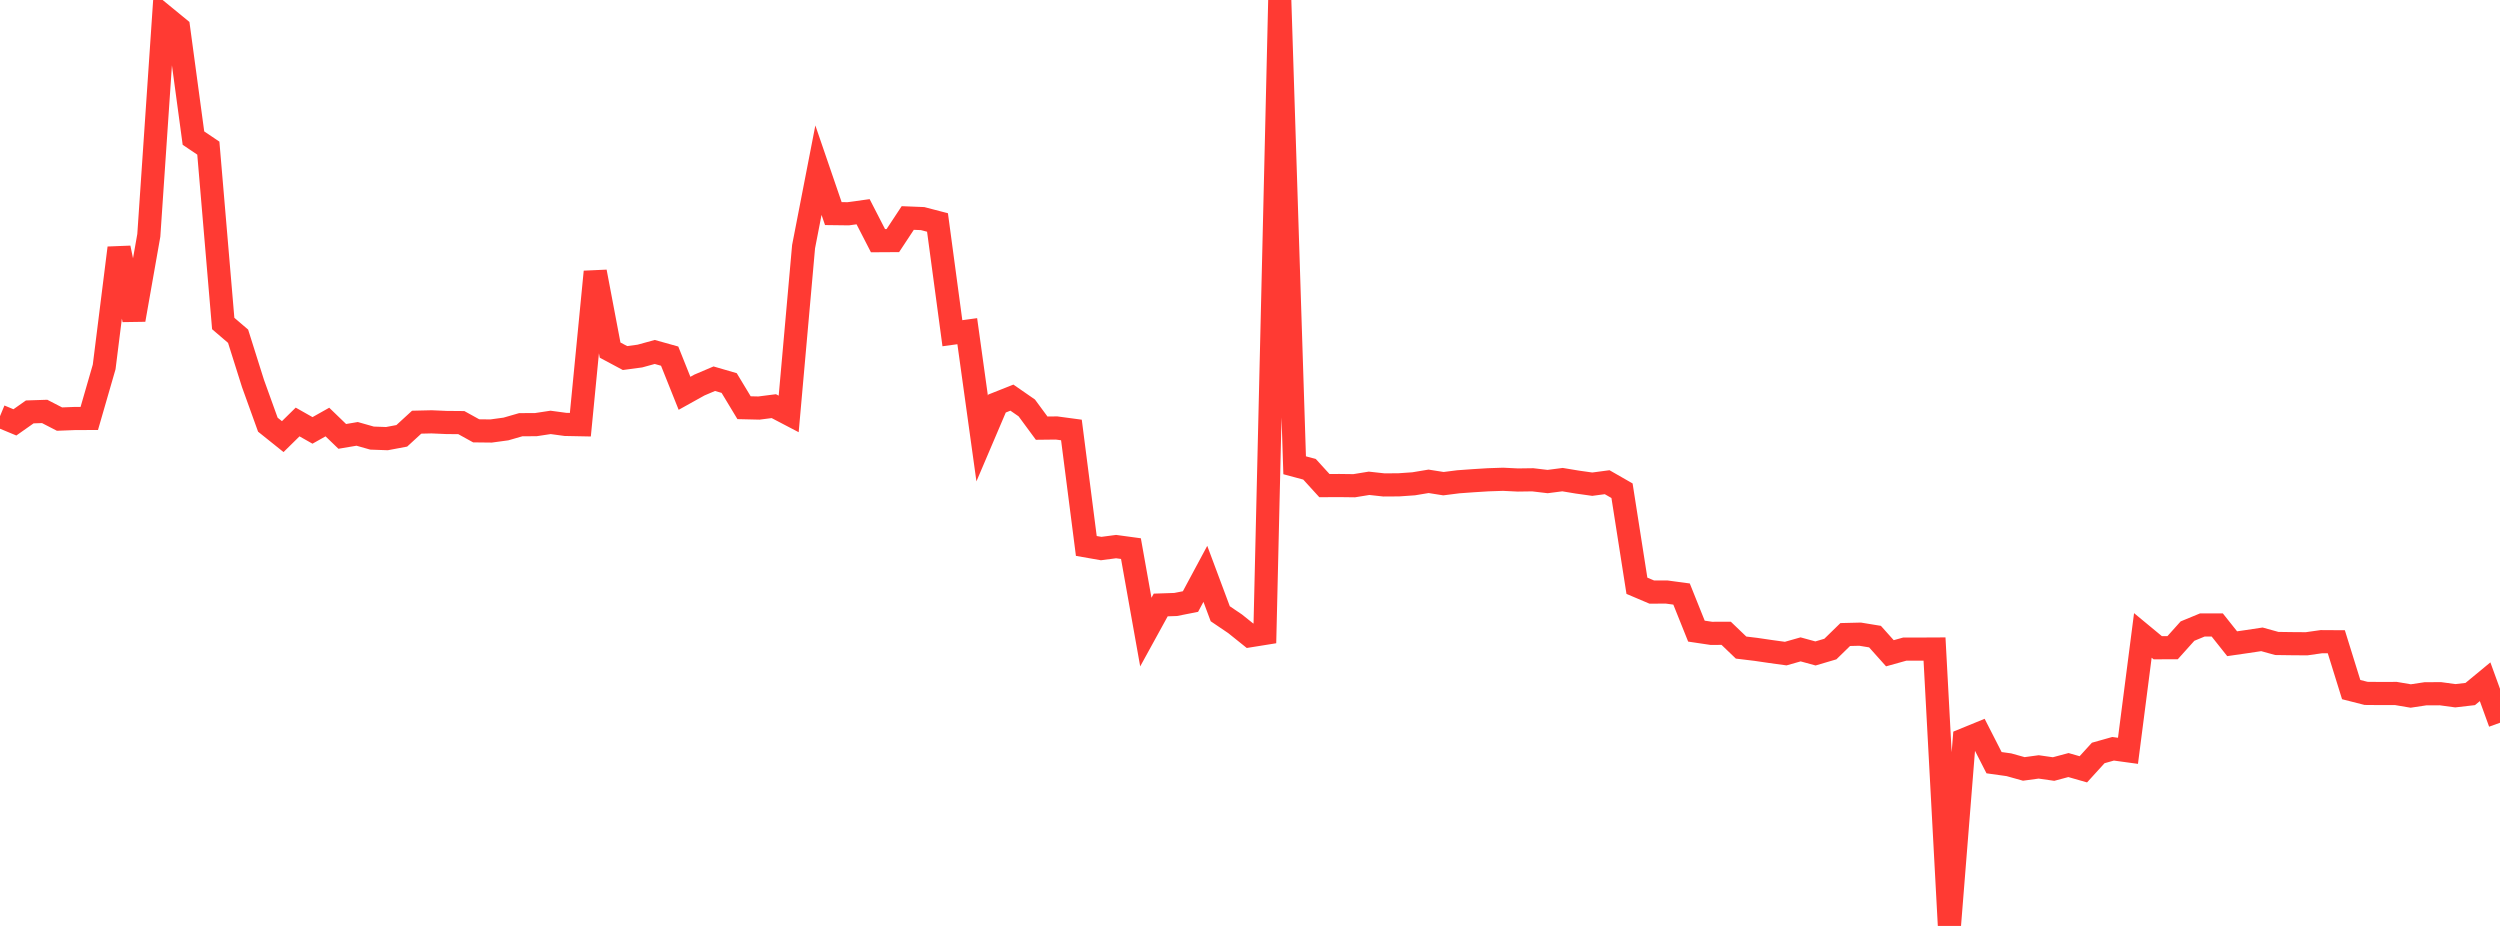 <?xml version="1.0" standalone="no"?>
<!DOCTYPE svg PUBLIC "-//W3C//DTD SVG 1.1//EN" "http://www.w3.org/Graphics/SVG/1.1/DTD/svg11.dtd">

<svg width="135" height="50" viewBox="0 0 135 50" preserveAspectRatio="none" 
  xmlns="http://www.w3.org/2000/svg"
  xmlns:xlink="http://www.w3.org/1999/xlink">


<polyline points="0.0, 22.474 0.804, 22.808 1.607, 22.243 2.411, 22.217 3.214, 22.631 4.018, 22.6 4.821, 22.596 5.625, 19.814 6.429, 13.389 7.232, 17.268 8.036, 12.708 8.839, 0.854 9.643, 1.513 10.446, 7.458 11.25, 7.999 12.054, 17.469 12.857, 18.157 13.661, 20.706 14.464, 22.933 15.268, 23.577 16.071, 22.787 16.875, 23.242 17.679, 22.79 18.482, 23.565 19.286, 23.429 20.089, 23.657 20.893, 23.686 21.696, 23.535 22.5, 22.798 23.304, 22.779 24.107, 22.814 24.911, 22.821 25.714, 23.265 26.518, 23.274 27.321, 23.165 28.125, 22.933 28.929, 22.931 29.732, 22.809 30.536, 22.918 31.339, 22.934 32.143, 14.676 32.946, 18.905 33.75, 19.335 34.554, 19.227 35.357, 19.006 36.161, 19.231 36.964, 21.239 37.768, 20.792 38.571, 20.45 39.375, 20.684 40.179, 22.016 40.982, 22.035 41.786, 21.932 42.589, 22.352 43.393, 13.32 44.196, 9.189 45.0, 11.534 45.804, 11.544 46.607, 11.433 47.411, 12.996 48.214, 12.991 49.018, 11.772 49.821, 11.804 50.625, 12.014 51.429, 17.994 52.232, 17.884 53.036, 23.675 53.839, 21.791 54.643, 21.472 55.446, 22.028 56.25, 23.12 57.054, 23.111 57.857, 23.219 58.661, 29.481 59.464, 29.622 60.268, 29.516 61.071, 29.625 61.875, 34.133 62.679, 32.669 63.482, 32.642 64.286, 32.484 65.089, 30.988 65.893, 33.142 66.696, 33.685 67.5, 34.33 68.304, 34.201 69.107, 0.0 69.911, 25.125 70.714, 25.341 71.518, 26.223 72.321, 26.219 73.125, 26.229 73.929, 26.098 74.732, 26.186 75.536, 26.181 76.339, 26.125 77.143, 25.991 77.946, 26.118 78.75, 26.016 79.554, 25.958 80.357, 25.908 81.161, 25.881 81.964, 25.92 82.768, 25.909 83.571, 26.004 84.375, 25.9 85.179, 26.033 85.982, 26.146 86.786, 26.039 87.589, 26.499 88.393, 31.631 89.196, 31.972 90.0, 31.97 90.804, 32.078 91.607, 34.081 92.411, 34.201 93.214, 34.198 94.018, 34.969 94.821, 35.066 95.625, 35.184 96.429, 35.294 97.232, 35.066 98.036, 35.286 98.839, 35.049 99.643, 34.265 100.446, 34.245 101.25, 34.377 102.054, 35.276 102.857, 35.052 103.661, 35.052 104.464, 35.048 105.268, 50.0 106.071, 39.94 106.875, 39.611 107.679, 41.185 108.482, 41.297 109.286, 41.522 110.089, 41.413 110.893, 41.528 111.696, 41.313 112.5, 41.543 113.304, 40.66 114.107, 40.434 114.911, 40.544 115.714, 34.313 116.518, 34.978 117.321, 34.975 118.125, 34.079 118.929, 33.747 119.732, 33.749 120.536, 34.761 121.339, 34.645 122.143, 34.524 122.946, 34.747 123.75, 34.758 124.554, 34.764 125.357, 34.65 126.161, 34.655 126.964, 37.238 127.768, 37.443 128.571, 37.45 129.375, 37.447 130.179, 37.584 130.982, 37.463 131.786, 37.461 132.589, 37.57 133.393, 37.477 134.196, 36.814 135.0, 39.028" fill="none" stroke="#ff3a33" stroke-width="1.25"/>

</svg>